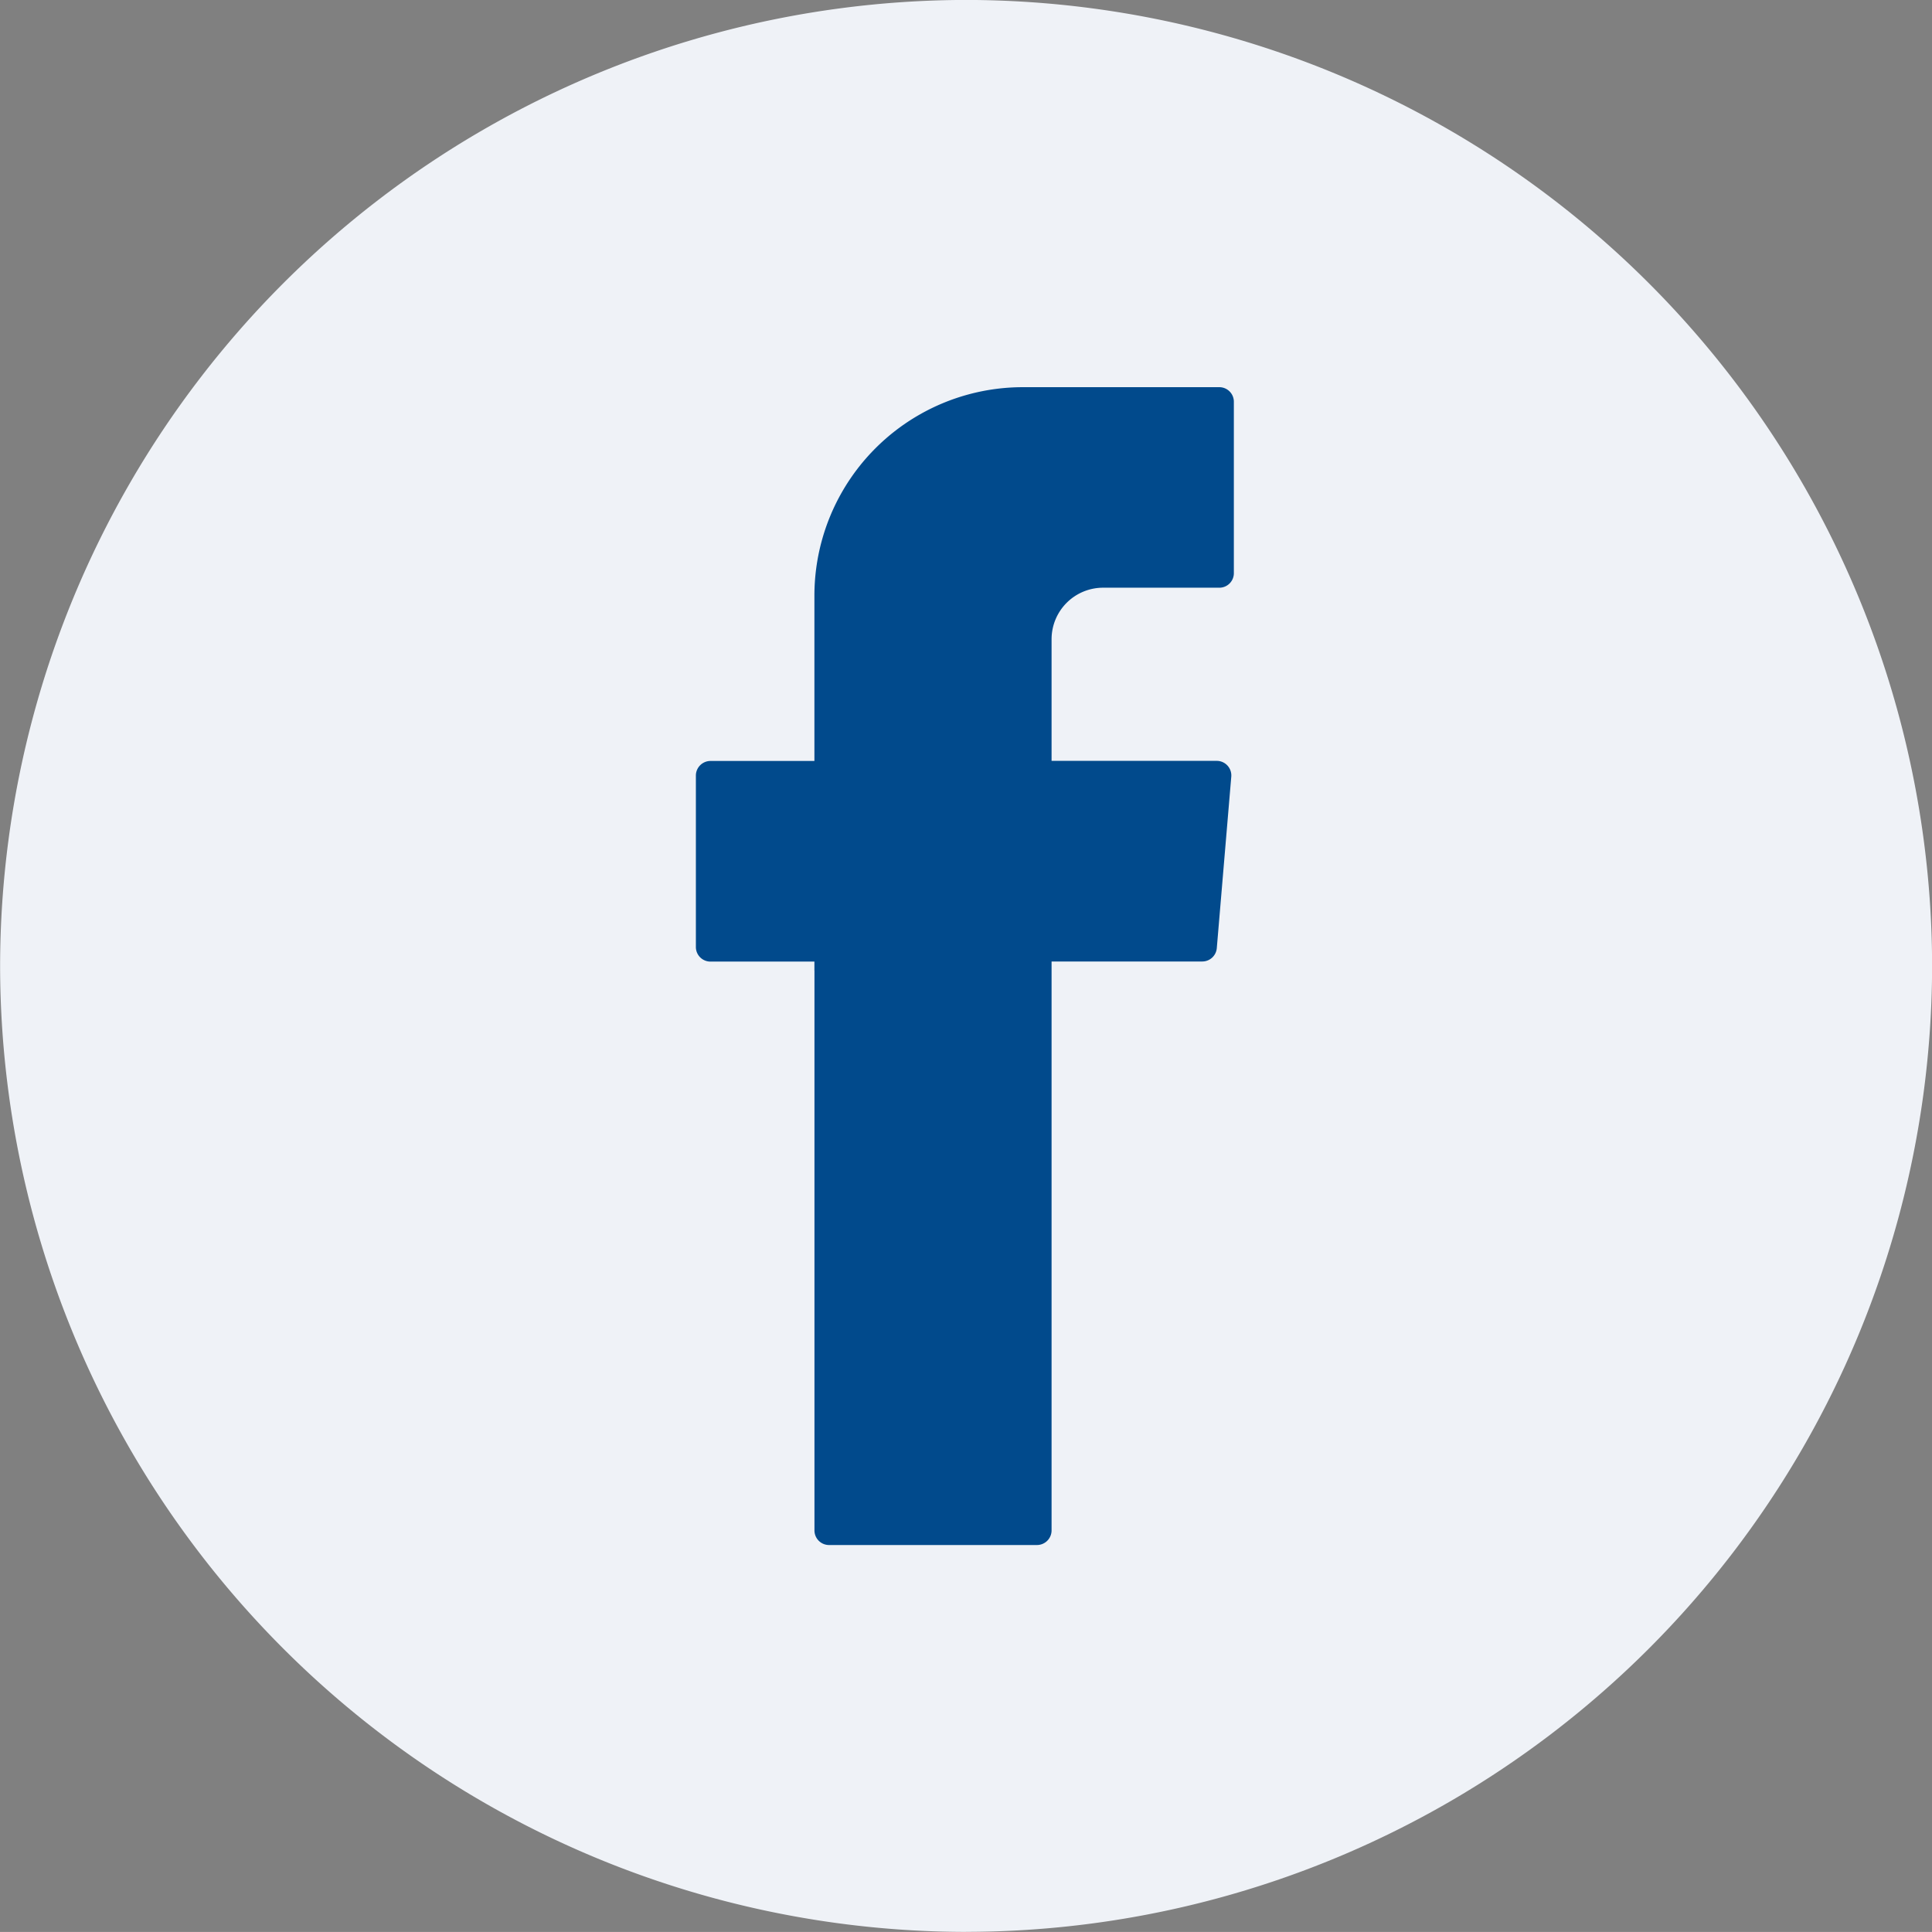 <?xml version="1.0" encoding="UTF-8"?> <svg xmlns="http://www.w3.org/2000/svg" width="37.489" height="37.488" viewBox="0 0 37.489 37.488"><rect x="0" y="0" width="37.489" height="37.488" fill="#808080" stroke="none"/><g id="Group_10578" data-name="Group 10578" transform="translate(0 0.001)"><path id="Path_64" data-name="Path 64" d="M-1215.258,2378.09A18.765,18.765,0,0,1-1234,2359.346a18.766,18.766,0,0,1,18.744-18.744,18.766,18.766,0,0,1,18.745,18.744,18.765,18.765,0,0,1-18.745,18.743" transform="translate(1234.002 -2340.604)" fill="#eff2f7" fill-rule="evenodd"></path><path id="Path_65" data-name="Path 65" d="M-1210.727,2363.588v10.864a.283.283,0,0,0,.283.283h4.035a.284.284,0,0,0,.283-.283v-11.04h2.924a.283.283,0,0,0,.282-.259l.281-3.327a.283.283,0,0,0-.282-.307h-3.205v-2.36a1,1,0,0,1,1-1h2.254a.282.282,0,0,0,.283-.282v-3.326a.282.282,0,0,0-.283-.283h-3.809a4.046,4.046,0,0,0-4.047,4.046v3.207h-2.017a.284.284,0,0,0-.283.283v3.327a.283.283,0,0,0,.283.283h2.017v.176" transform="translate(1226.531 -2344.756)" fill="#014a8c" fill-rule="evenodd"></path></g></svg> 
